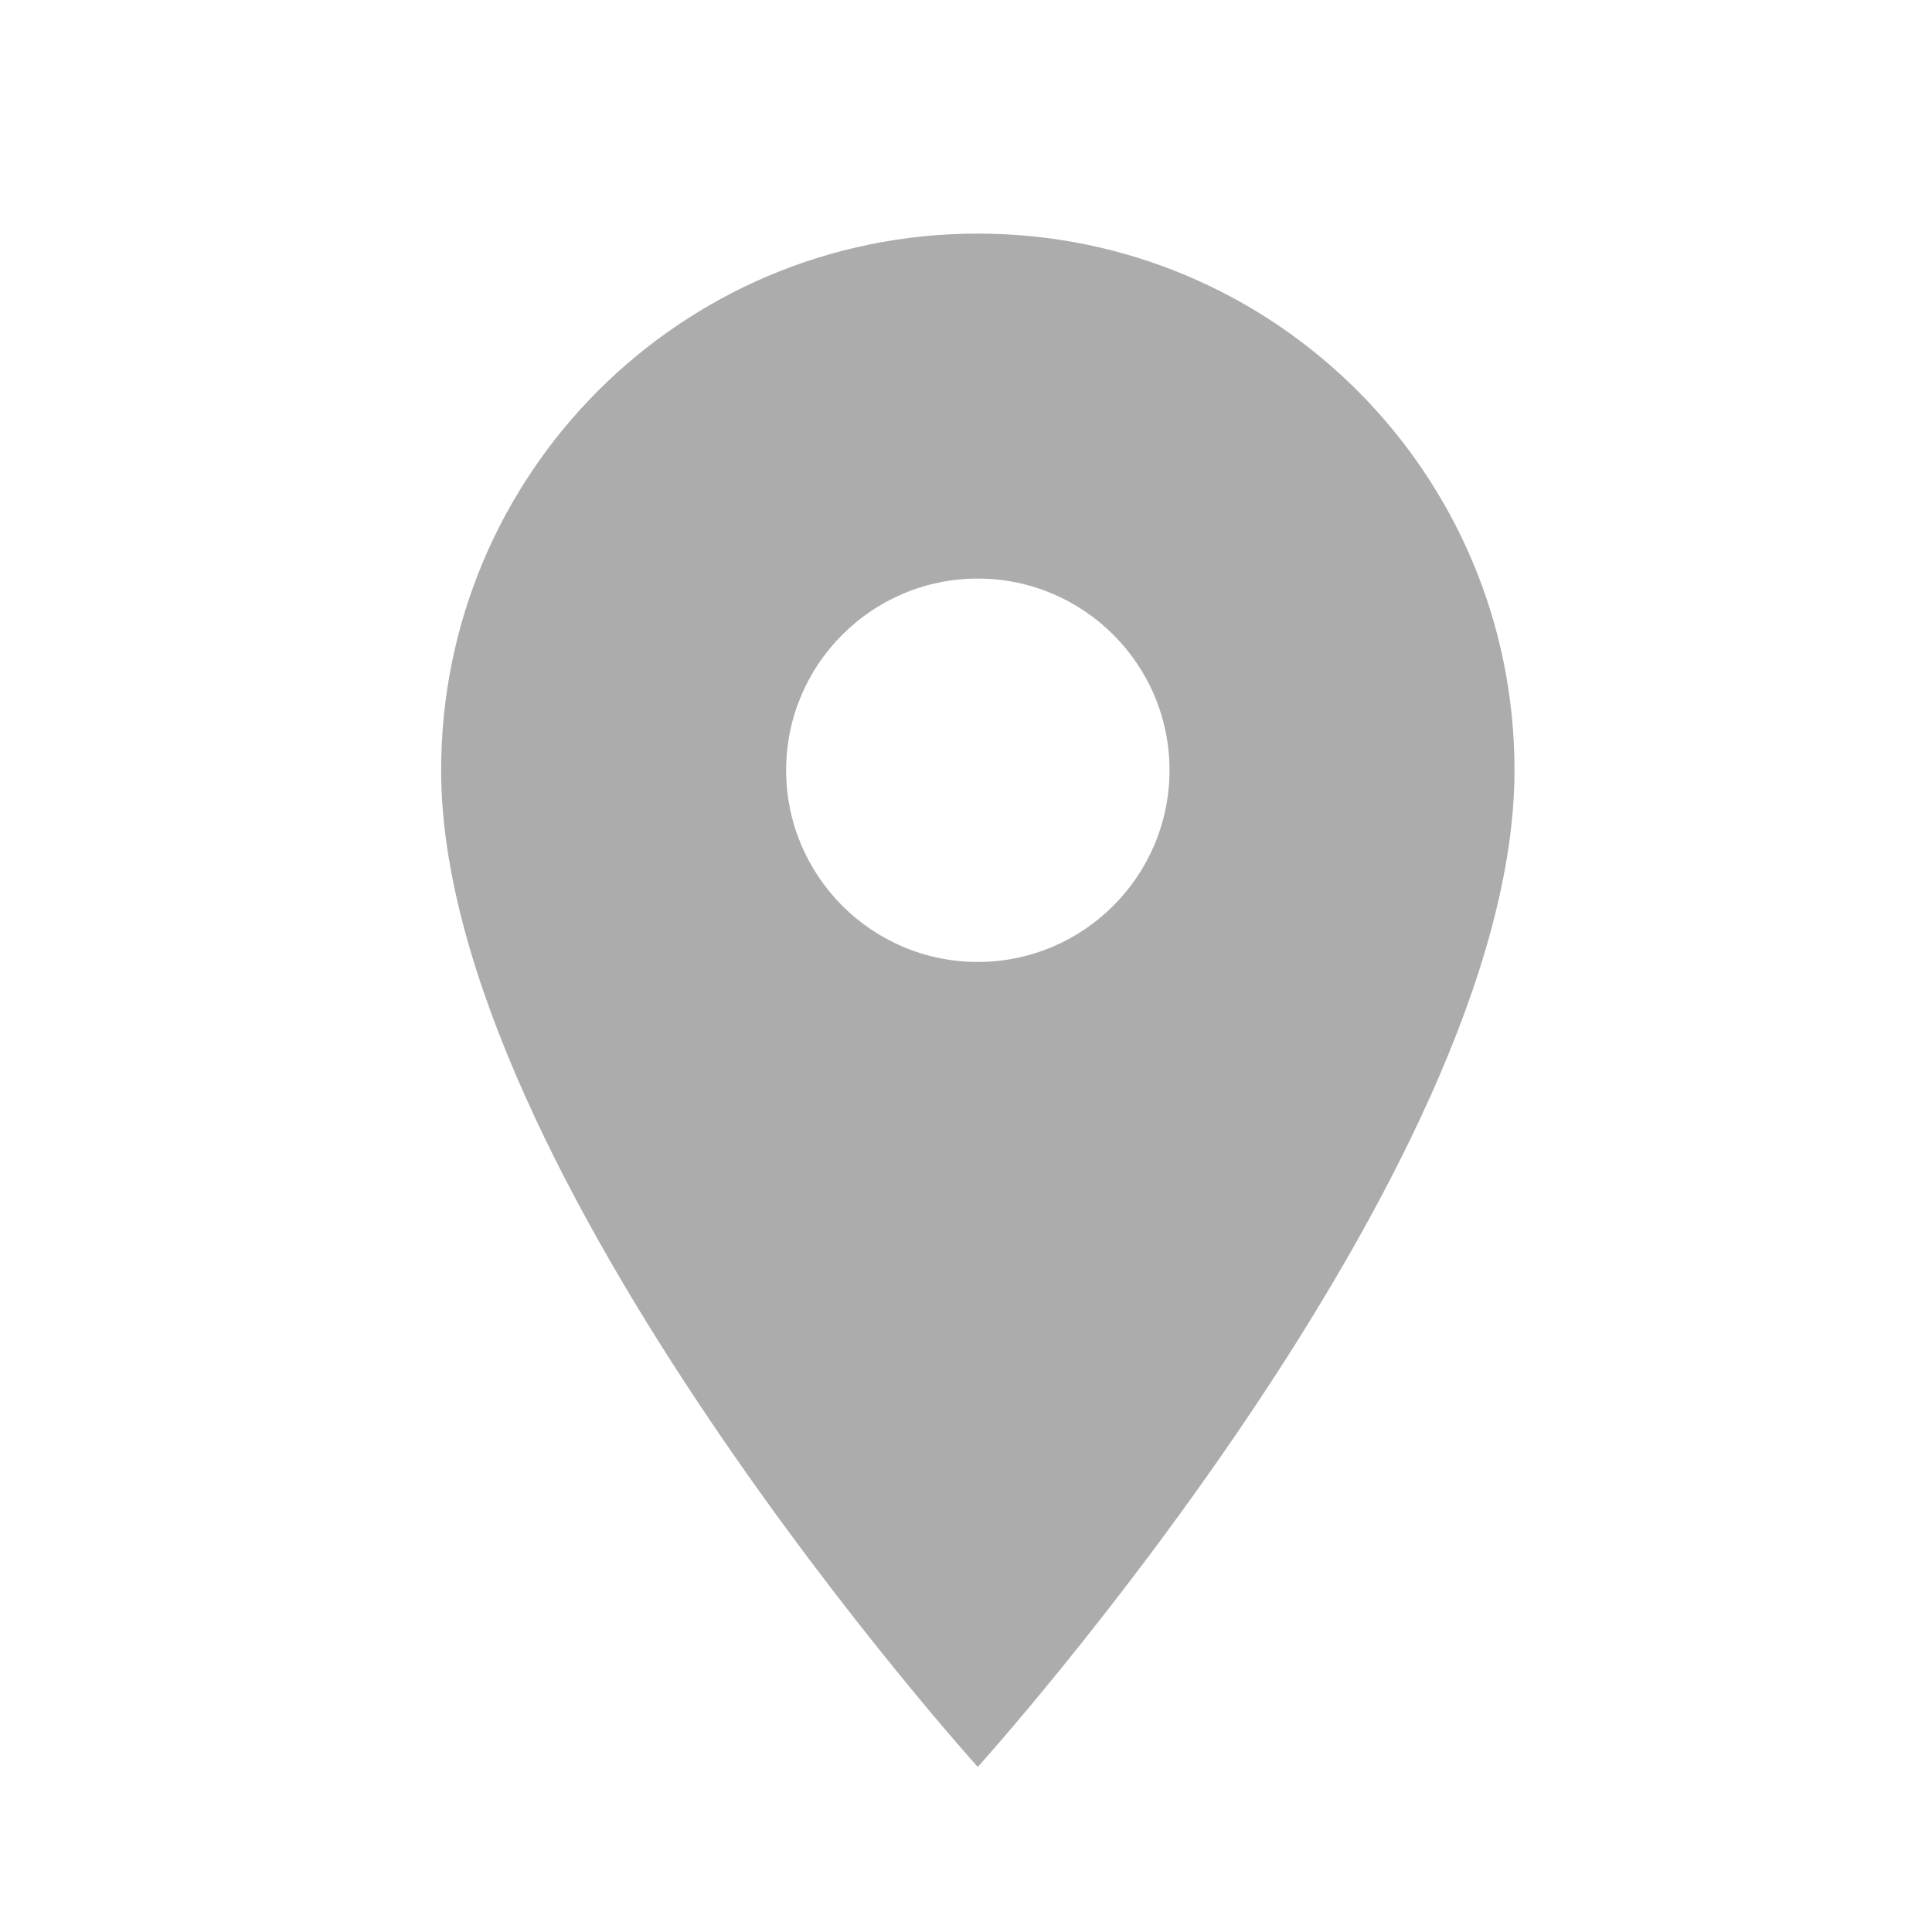 <svg width="21" height="21" viewBox="0 0 21 21" fill="none" xmlns="http://www.w3.org/2000/svg">
<g clip-path="url(#clip0_1300_569)">
<path d="M10.628 2.539C7.403 2.539 4.795 5.147 4.795 8.372C4.795 12.747 10.628 19.206 10.628 19.206C10.628 19.206 16.462 12.747 16.462 8.372C16.462 5.147 13.853 2.539 10.628 2.539ZM10.628 10.456C9.478 10.456 8.545 9.522 8.545 8.372C8.545 7.222 9.478 6.289 10.628 6.289C11.778 6.289 12.712 7.222 12.712 8.372C12.712 9.522 11.778 10.456 10.628 10.456Z" fill="#ACACAC"/>
</g>
<defs>
<clipPath id="clip0_1300_569">
<rect width="20" height="20" fill="white" transform="translate(0.629 0.872)"/>
</clipPath>
</defs>
</svg>
